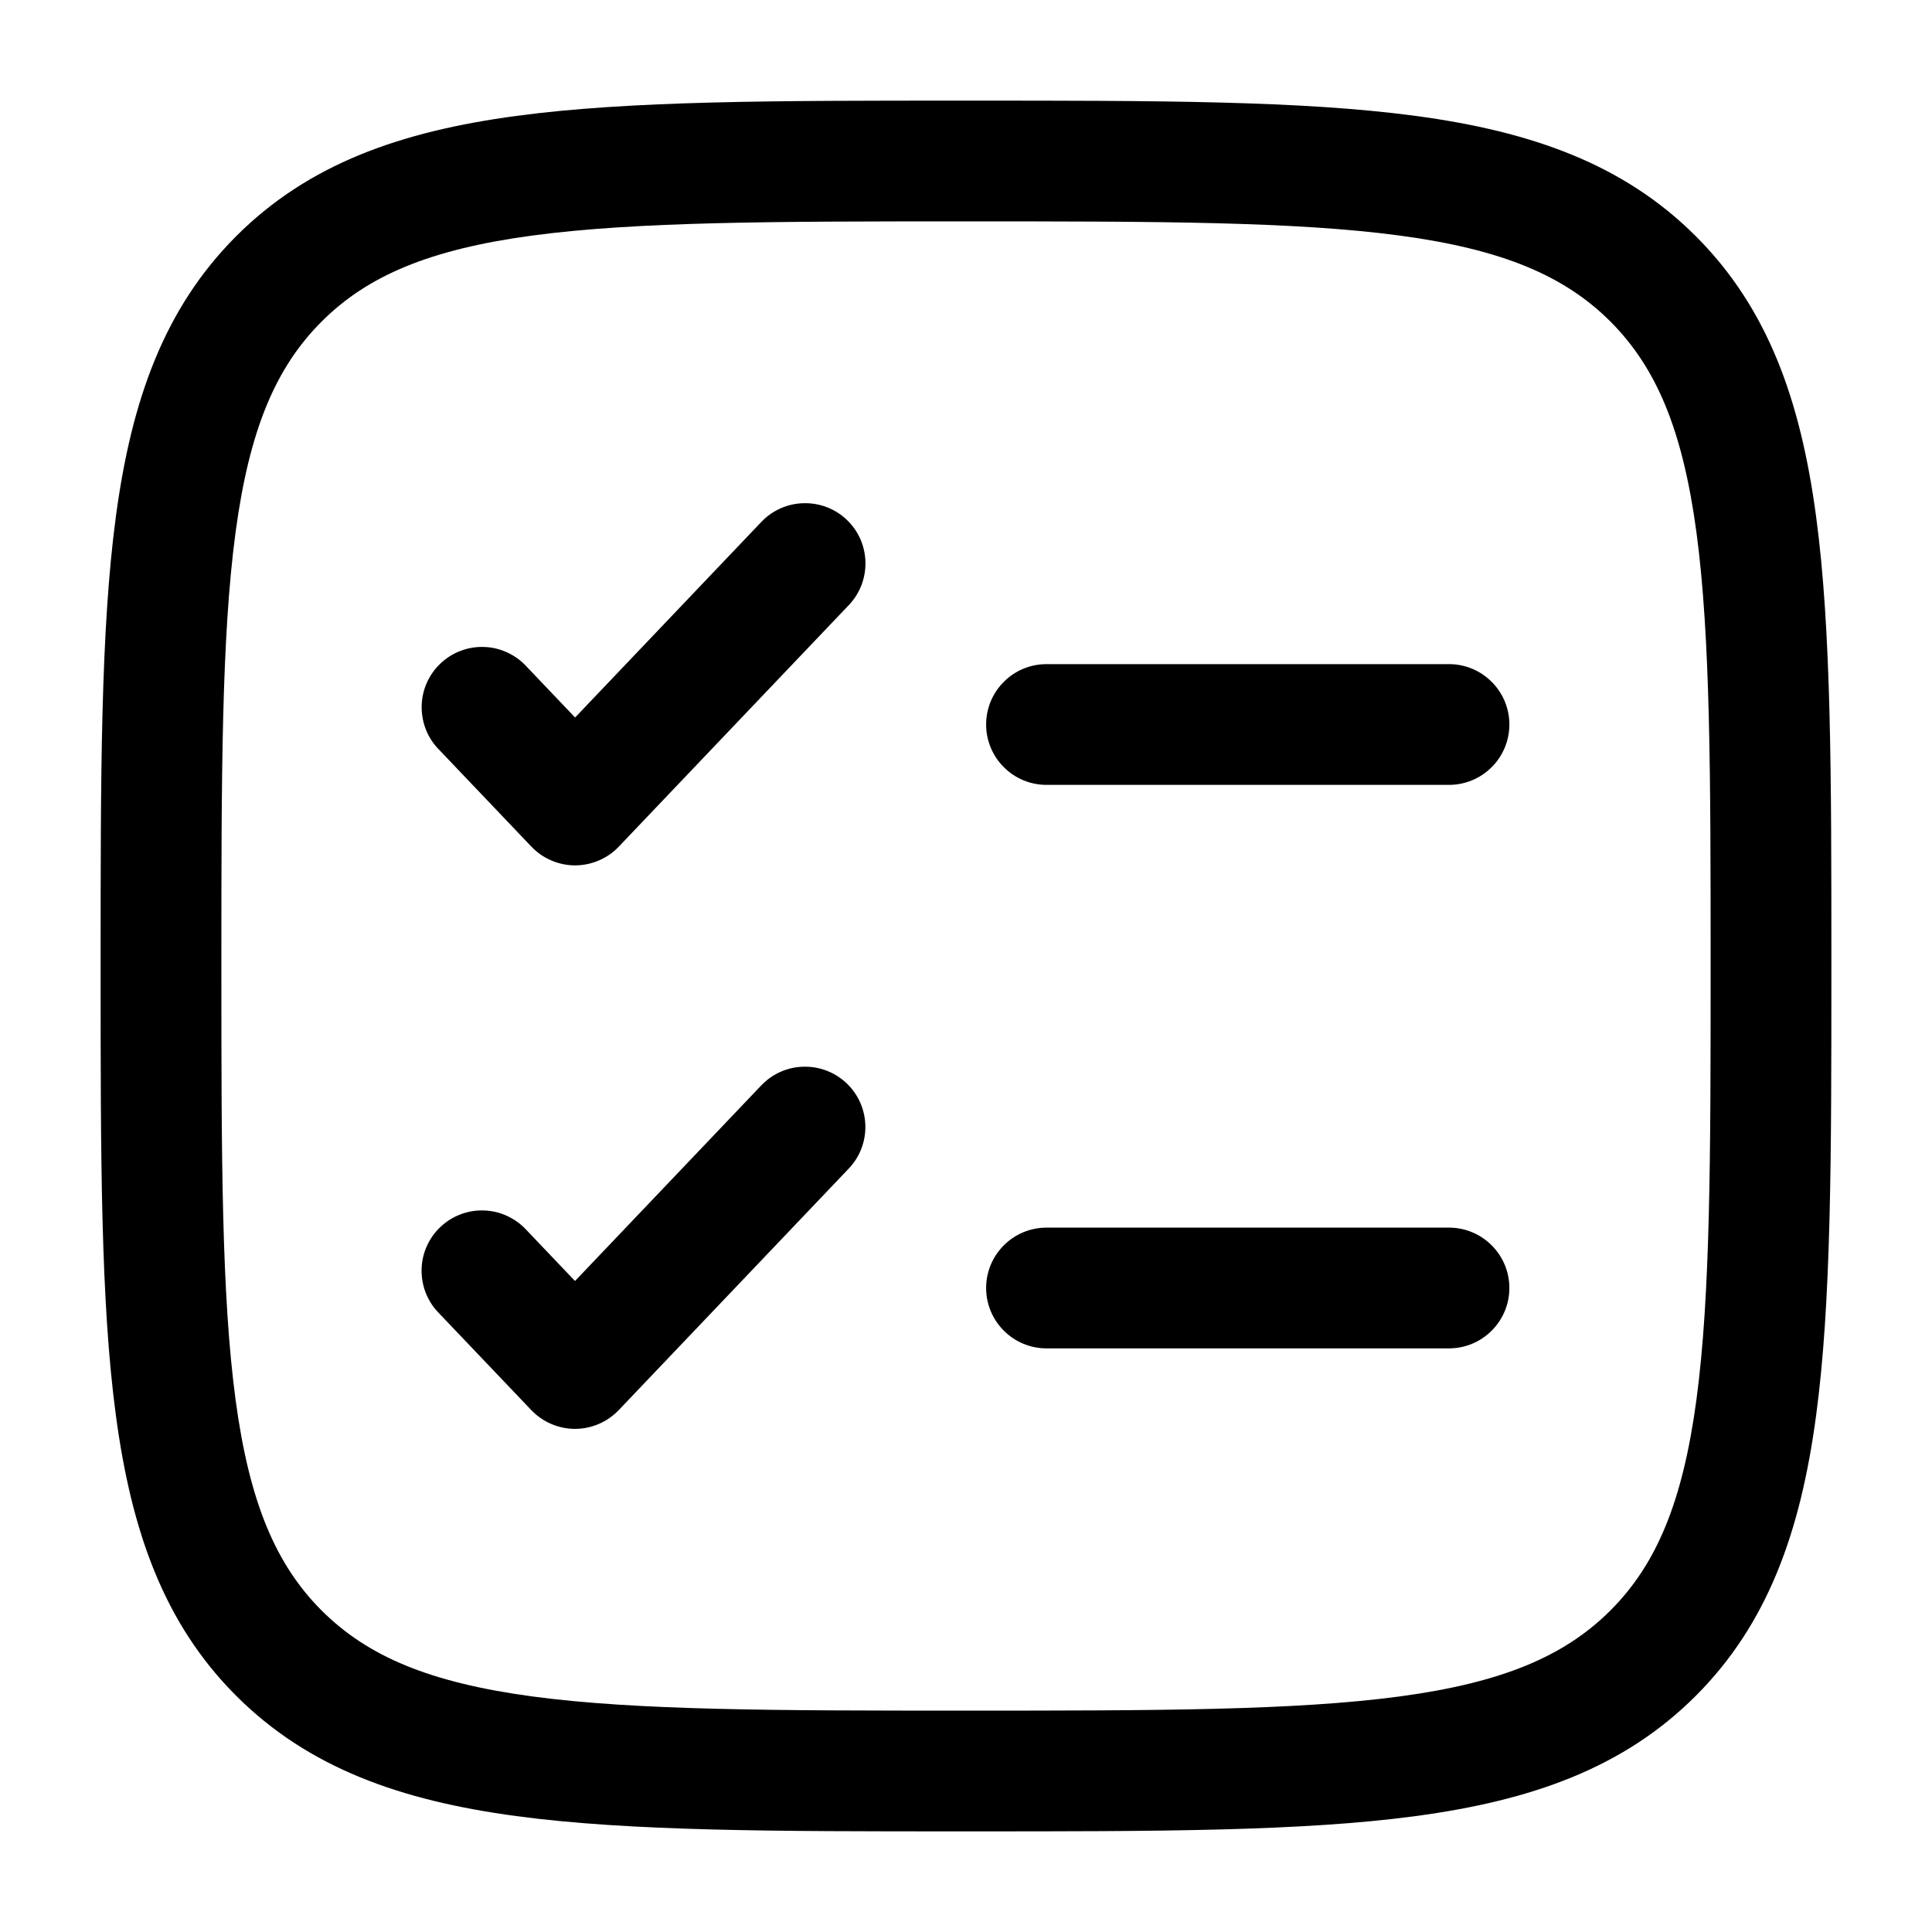 <?xml version="1.0" encoding="UTF-8"?> <svg xmlns="http://www.w3.org/2000/svg" viewBox="0 0 24.00 24.00" data-guides="{&quot;vertical&quot;:[],&quot;horizontal&quot;:[]}"><path fill="#000000" stroke="none" fill-opacity="1" stroke-width="1" stroke-opacity="1" clip-rule="evenodd" color="rgb(51, 51, 51)" fill-rule="evenodd" id="tSvg82a22d78e7" title="Path 3" d="M11.943 1.25C11.981 1.25 12.019 1.25 12.057 1.25C14.366 1.25 16.175 1.25 17.587 1.44C19.031 1.634 20.171 2.04 21.066 2.934C21.961 3.829 22.366 4.969 22.56 6.414C22.75 7.825 22.75 9.634 22.75 11.943C22.75 11.981 22.75 12.019 22.75 12.057C22.75 14.366 22.75 16.175 22.56 17.587C22.366 19.031 21.96 20.171 21.066 21.066C20.171 21.961 19.031 22.366 17.586 22.56C16.175 22.75 14.366 22.75 12.057 22.75C12.019 22.75 11.981 22.75 11.943 22.75C9.634 22.75 7.825 22.75 6.413 22.56C4.969 22.366 3.829 21.96 2.934 21.066C2.039 20.171 1.634 19.031 1.44 17.586C1.25 16.175 1.25 14.366 1.25 12.057C1.25 12.019 1.25 11.981 1.25 11.943C1.25 9.634 1.25 7.825 1.44 6.413C1.634 4.969 2.04 3.829 2.934 2.934C3.829 2.039 4.969 1.634 6.414 1.44C7.825 1.25 9.634 1.25 11.943 1.25ZM6.613 2.926C5.335 3.098 4.564 3.426 3.995 3.995C3.425 4.565 3.098 5.335 2.926 6.614C2.752 7.914 2.75 9.622 2.75 12C2.75 14.378 2.752 16.086 2.926 17.386C3.098 18.665 3.426 19.436 3.995 20.006C4.565 20.575 5.335 20.902 6.614 21.074C7.914 21.248 9.622 21.25 12 21.25C14.378 21.25 16.086 21.248 17.386 21.074C18.665 20.902 19.436 20.574 20.006 20.005C20.575 19.435 20.902 18.665 21.074 17.386C21.248 16.086 21.25 14.378 21.25 12C21.25 9.622 21.248 7.914 21.074 6.614C20.902 5.335 20.574 4.564 20.005 3.994C19.435 3.425 18.665 3.098 17.386 2.926C16.086 2.752 14.378 2.75 12 2.75C9.622 2.75 7.913 2.752 6.613 2.926ZM10.518 6.456C10.589 6.524 10.647 6.605 10.687 6.695C10.727 6.785 10.748 6.883 10.751 6.981C10.753 7.08 10.736 7.178 10.701 7.27C10.665 7.362 10.612 7.446 10.544 7.517C9.592 8.517 8.639 9.517 7.687 10.517C7.617 10.591 7.533 10.649 7.439 10.689C7.346 10.729 7.245 10.75 7.144 10.75C7.043 10.75 6.942 10.729 6.849 10.689C6.755 10.649 6.671 10.591 6.601 10.517C6.22 10.117 5.839 9.717 5.458 9.317C5.387 9.246 5.331 9.162 5.293 9.069C5.256 8.977 5.237 8.877 5.238 8.777C5.239 8.677 5.26 8.578 5.3 8.487C5.34 8.395 5.398 8.312 5.471 8.243C5.543 8.174 5.629 8.12 5.722 8.085C5.816 8.049 5.916 8.033 6.016 8.037C6.116 8.04 6.214 8.064 6.305 8.107C6.396 8.149 6.477 8.209 6.544 8.283C6.744 8.493 6.944 8.703 7.144 8.913C7.915 8.103 8.687 7.293 9.458 6.483C9.595 6.339 9.784 6.255 9.983 6.251C10.181 6.246 10.374 6.319 10.518 6.456ZM12.25 9C12.25 8.801 12.329 8.61 12.47 8.47C12.61 8.329 12.801 8.25 13 8.25C14.667 8.25 16.333 8.25 18 8.25C18.199 8.25 18.39 8.329 18.53 8.47C18.671 8.61 18.75 8.801 18.75 9C18.75 9.199 18.671 9.39 18.53 9.53C18.39 9.671 18.199 9.75 18 9.75C16.333 9.75 14.667 9.75 13 9.75C12.801 9.75 12.61 9.671 12.47 9.53C12.329 9.39 12.25 9.199 12.25 9ZM10.517 13.457C10.817 13.743 10.829 14.217 10.543 14.517C9.591 15.517 8.638 16.517 7.686 17.517C7.616 17.59 7.532 17.649 7.438 17.689C7.345 17.729 7.245 17.75 7.143 17.75C7.042 17.75 6.941 17.729 6.848 17.689C6.754 17.649 6.67 17.59 6.6 17.517C6.219 17.117 5.838 16.717 5.457 16.317C5.386 16.246 5.33 16.162 5.292 16.069C5.255 15.977 5.236 15.877 5.237 15.777C5.238 15.677 5.259 15.578 5.299 15.487C5.339 15.395 5.397 15.312 5.47 15.243C5.542 15.174 5.628 15.12 5.721 15.085C5.815 15.049 5.915 15.033 6.015 15.037C6.115 15.04 6.213 15.064 6.304 15.107C6.394 15.149 6.476 15.209 6.543 15.283C6.743 15.493 6.943 15.703 7.143 15.913C7.914 15.103 8.686 14.293 9.457 13.483C9.594 13.339 9.783 13.255 9.982 13.251C10.18 13.246 10.373 13.32 10.517 13.457ZM12.25 16C12.25 15.801 12.329 15.61 12.47 15.47C12.61 15.329 12.801 15.25 13 15.25C14.667 15.25 16.333 15.25 18 15.25C18.199 15.25 18.39 15.329 18.53 15.47C18.671 15.61 18.75 15.801 18.75 16C18.75 16.199 18.671 16.39 18.53 16.53C18.39 16.671 18.199 16.75 18 16.75C16.333 16.75 14.667 16.75 13 16.75C12.801 16.75 12.61 16.671 12.47 16.53C12.329 16.39 12.25 16.199 12.25 16Z"></path><defs></defs></svg> 